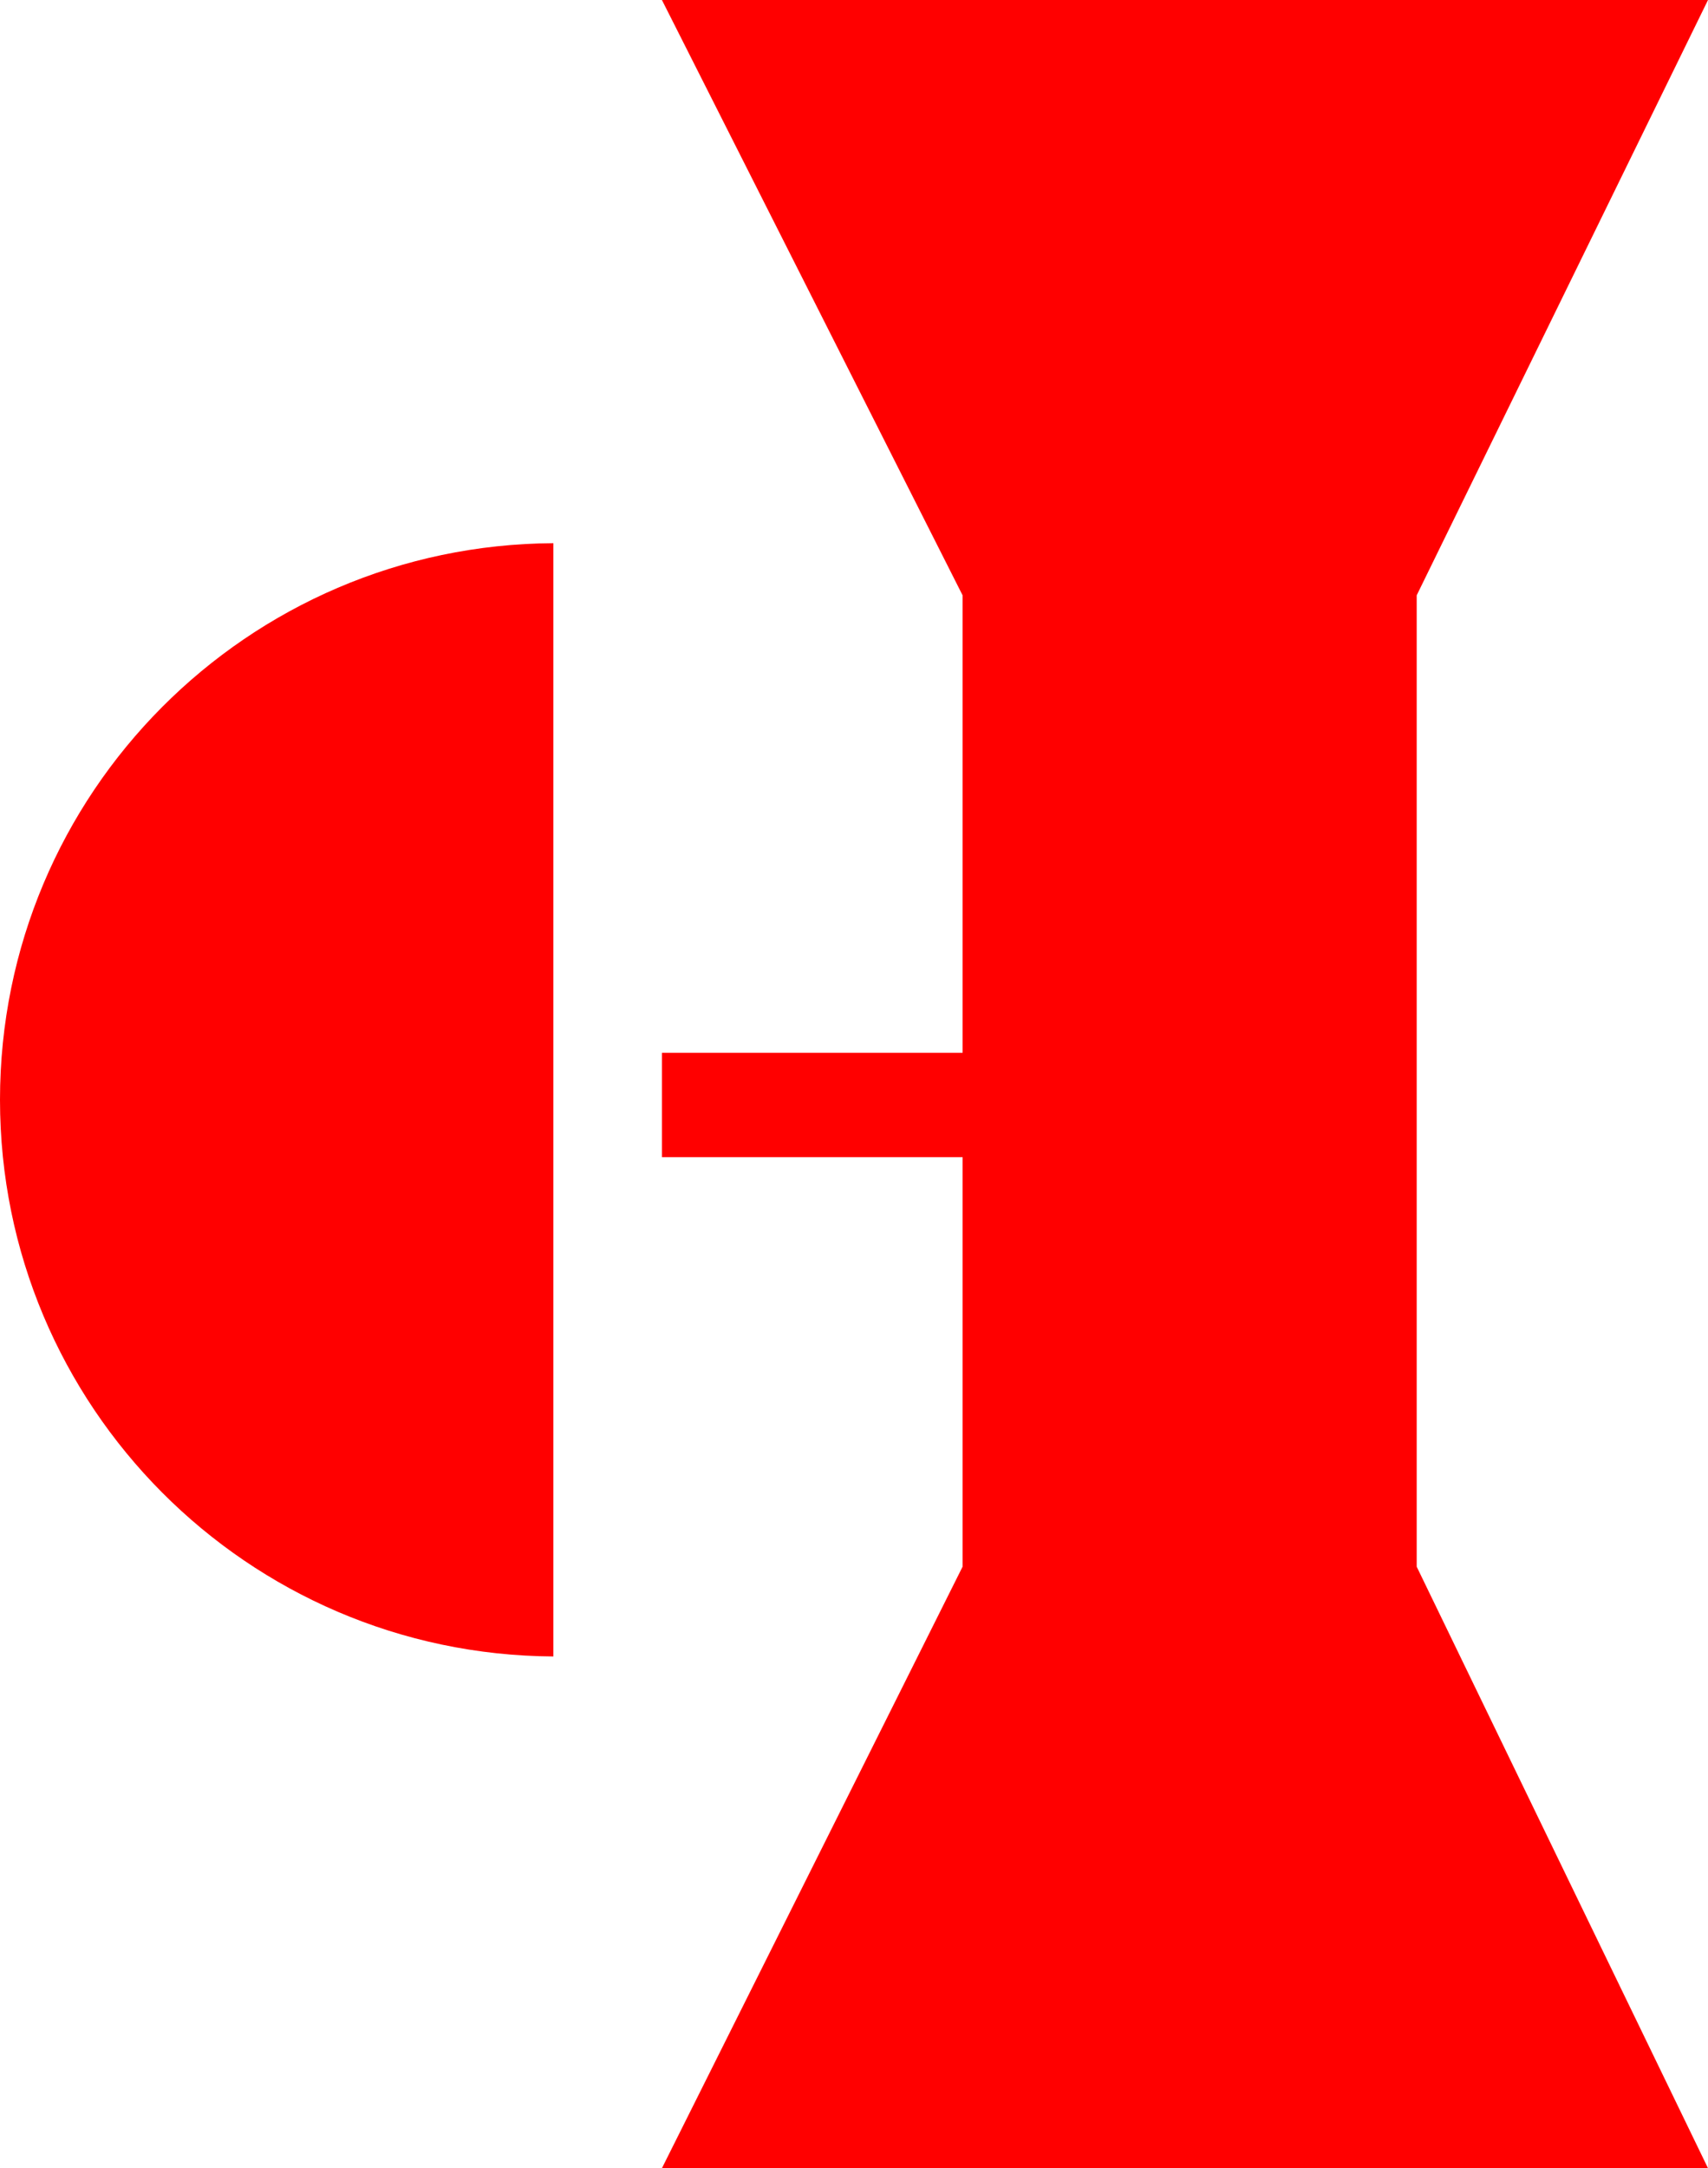<?xml version="1.0" encoding="utf-8"?>
<!-- Generator: Adobe Illustrator 16.0.0, SVG Export Plug-In . SVG Version: 6.00 Build 0)  -->
<!DOCTYPE svg PUBLIC "-//W3C//DTD SVG 1.1//EN" "http://www.w3.org/Graphics/SVG/1.1/DTD/svg11.dtd">
<svg preserveAspectRatio="none"   version="1.1" id="图层_1" xmlns="http://www.w3.org/2000/svg" xmlns:xlink="http://www.w3.org/1999/xlink" x="0px" y="0px"
	 width="34.084px" height="43.25px" viewBox="0 0 34.084 43.25" enable-background="new 0 0 34.084 43.25" xml:space="preserve">
<g>
	<polygon fill="#FF0000" points="28.271,11.875 34.084,0 13.209,0 19.209,11.875 19.209,21 13.209,21 13.209,23.083 19.209,23.083 
		19.209,31.251 13.209,43.25 34.084,43.25 28.271,31.251 	"/>
	<path fill="#FF0000" d="M0,21.938c0,6.113,4.938,11.068,11.043,11.104V10.835C4.938,10.869,0,15.825,0,21.938z"/>
</g>
</svg>
